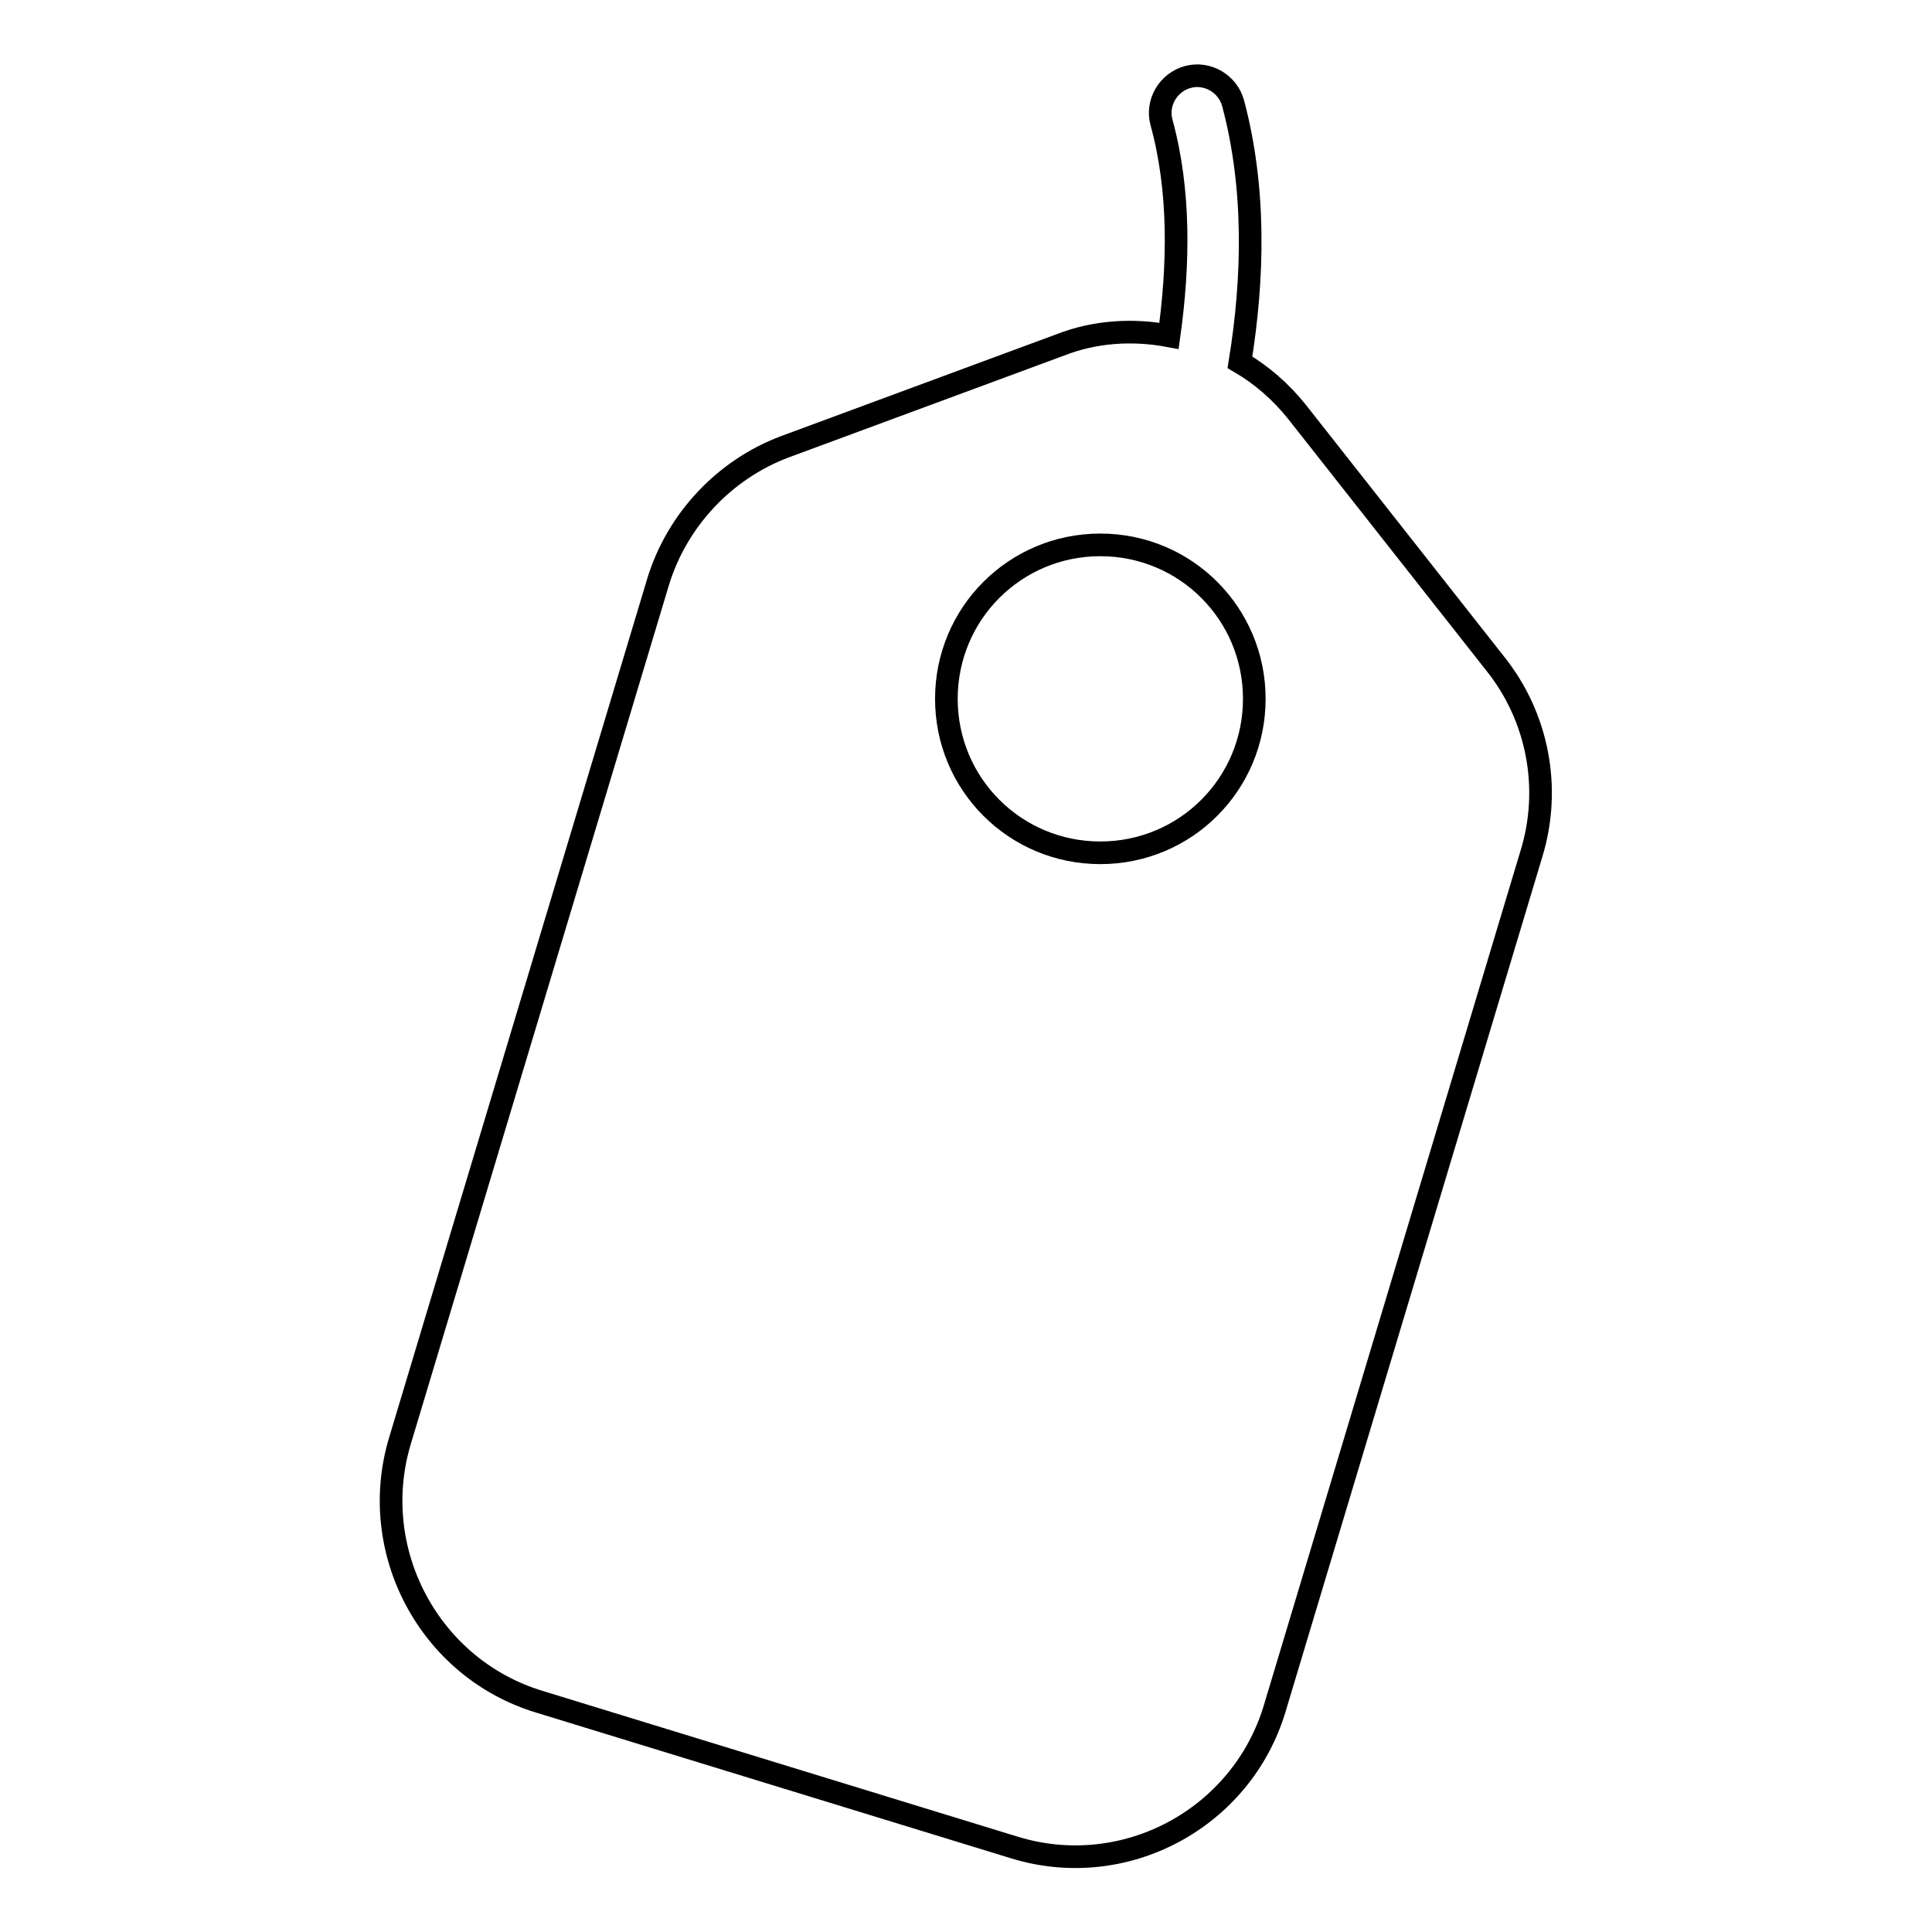 <?xml version="1.0" encoding="utf-8"?>
<!-- Svg Vector Icons : http://www.onlinewebfonts.com/icon -->
<!DOCTYPE svg PUBLIC "-//W3C//DTD SVG 1.1//EN" "http://www.w3.org/Graphics/SVG/1.1/DTD/svg11.dtd">
<svg version="1.1" xmlns="http://www.w3.org/2000/svg" xmlns:xlink="http://www.w3.org/1999/xlink" x="0px" y="0px" viewBox="0 0 256 256" enable-background="new 0 0 256 256" xml:space="preserve">
<g><g><path stroke-width="3" fill-opacity="0" stroke="#000000"  d="M198.1,87.9l-26.3-33.4c-2.1-2.6-4.6-4.8-7.5-6.5c1.8-11.1,2.1-23-0.9-34.3c-0.7-2.6-3.4-4.2-6-3.5c-2.6,0.7-4.2,3.4-3.5,6c2.5,9.1,2.3,19,1,28.3c-4.8-0.9-9.8-0.6-14.4,1.2L104,59.2c-8,3-14.3,9.7-16.8,17.9L53,190.9c-4.4,14.6,3.9,30.2,18.5,34.6l62.9,19.3c14.6,4.5,30.1-3.8,34.5-18.4l34-113.2C205.6,104.5,203.8,95,198.1,87.9z M145.8,113c-11.3,0-20.4-9.1-20.4-20.4c0-11.3,9.1-20.4,20.4-20.4s20.4,9.1,20.4,20.4C166.2,103.9,157.1,113,145.8,113z"/></g></g>
</svg>